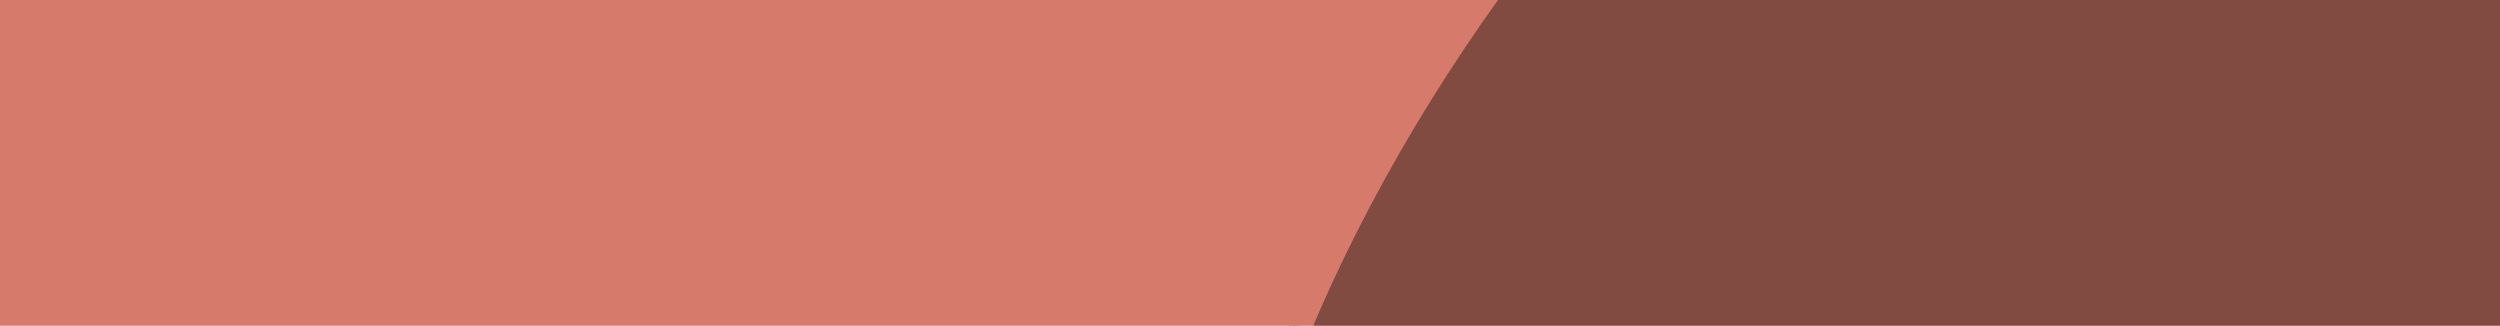 <svg xmlns="http://www.w3.org/2000/svg" fill="none" viewBox="0 0 1920 250" height="250" width="1920">
<rect x="0" y="0" width="1920" height="250" fill="#333333" stroke="none"/>
<g clip-path="url(#clip0_2348_12)">
<rect fill="white" height="250" width="1920"></rect>
<path fill="#D67A6C" d="M0 0H1920V700H0V0Z"></path>
<path fill="#814B42" d="M1074.5 1064.99C700.627 513.56 1141.29 -60.363 1408.36 -278.396L1994 -9L2054.5 556.5L1074.5 1064.99Z"></path>
<path fill="#D67A6C" d="M983 0.5H1041.5L991 293.5L983 0.5Z"></path>
</g>
<defs>
<clipPath id="clip0_2348_12">
<rect fill="white" height="250" width="1920"></rect>
</clipPath>
</defs>
</svg>
